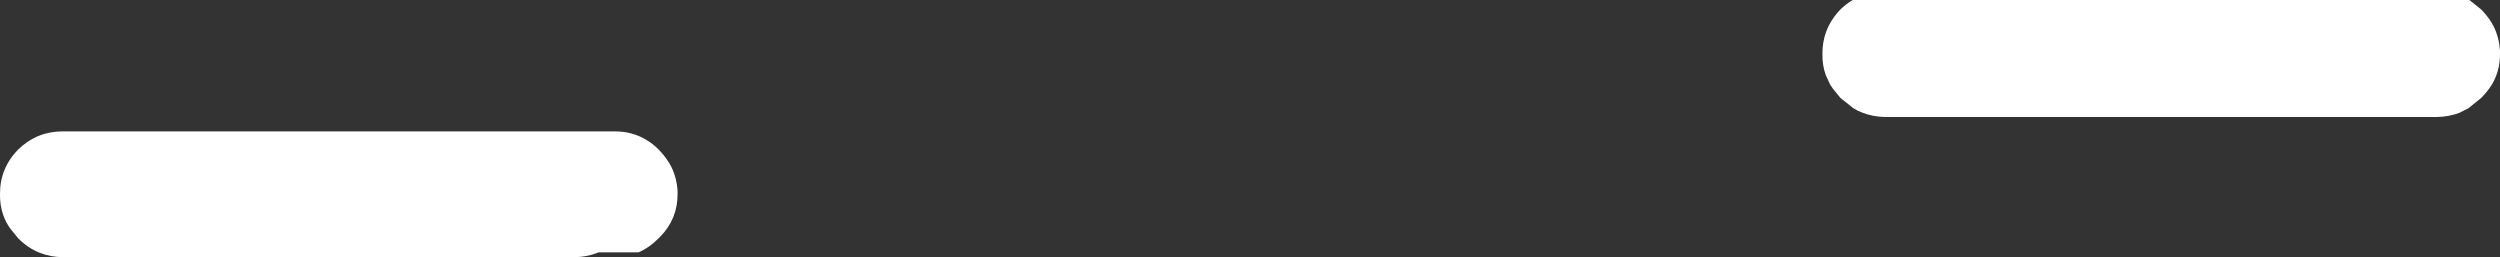 <?xml version="1.0" encoding="UTF-8" standalone="no"?>
<svg xmlns:xlink="http://www.w3.org/1999/xlink" height="64.2px" width="624.1px" xmlns="http://www.w3.org/2000/svg">
  <rect width="100%" height="100%" fill="#333333" stroke="none"/>
  <g transform="matrix(1.0, 0.0, 0.0, 1.0, 269.55, -266.0)">
    <path d="M349.85 268.35 L350.45 269.0 Q352.0 270.7 353.0 272.65 354.35 275.45 354.55 278.7 L354.55 279.05 354.55 279.5 Q354.55 283.75 352.5 287.15 351.4 288.9 349.85 290.45 L346.7 293.0 344.45 294.15 Q341.85 295.15 338.9 295.2 L201.0 295.2 Q198.0 295.15 195.45 294.15 194.2 293.7 193.1 293.0 L189.9 290.45 187.95 288.05 187.35 287.15 186.25 284.8 Q185.35 282.3 185.4 279.5 185.35 273.5 189.3 269.0 L189.9 268.35 Q191.35 266.95 192.95 266.0 L346.9 266.0 349.85 268.35 M-269.55 314.5 Q-269.6 308.05 -265.05 303.35 -260.35 298.8 -253.95 298.8 L-116.05 298.8 Q-111.65 298.8 -108.15 300.95 -106.55 301.9 -105.1 303.35 -103.15 305.35 -101.95 307.65 -100.6 310.45 -100.4 313.7 L-100.4 314.05 -100.4 314.5 Q-100.4 320.6 -104.65 325.0 L-105.1 325.45 Q-107.4 327.8 -110.15 329.0 L-120.15 329.0 -120.5 329.15 Q-123.1 330.15 -126.05 330.2 L-253.95 330.2 Q-256.95 330.15 -259.5 329.15 -262.55 328.0 -265.05 325.45 L-267.0 323.05 Q-268.1 321.5 -268.7 319.8 -269.6 317.3 -269.55 314.5" fill="#ffffff" fill-rule="evenodd" stroke="none"/>
  </g>
</svg>

